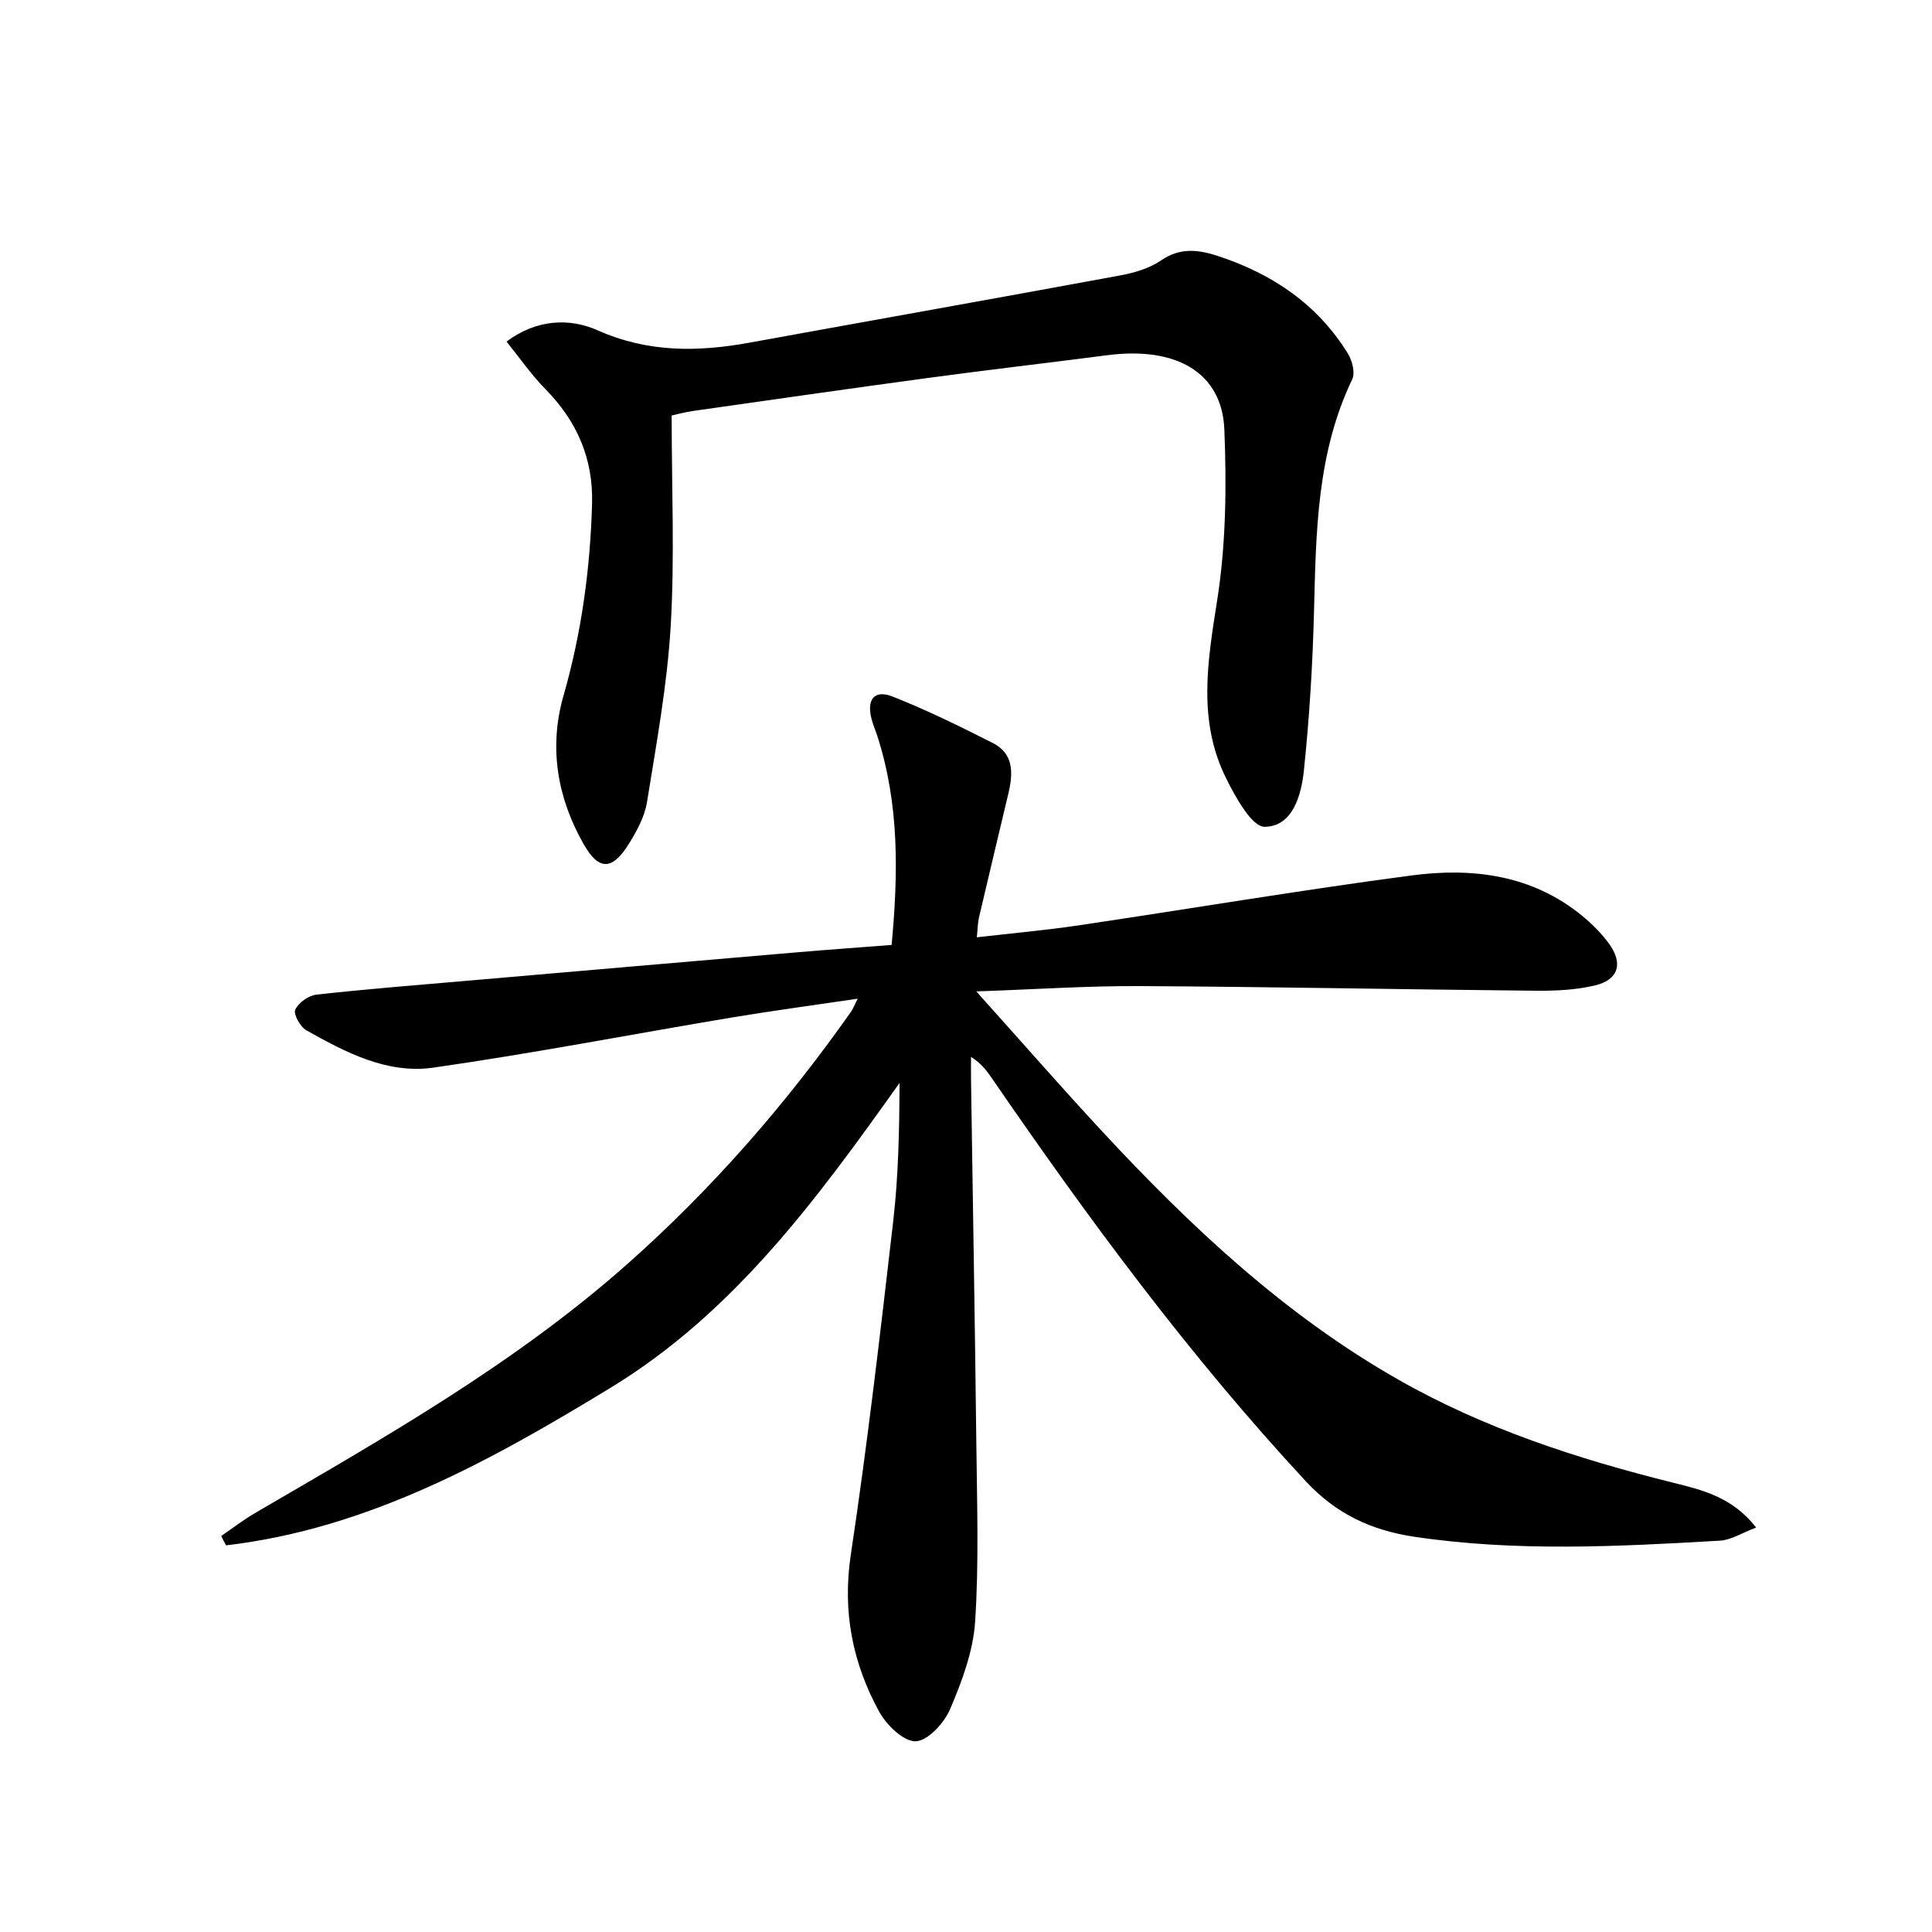 <svg enable-background="new 0 0 400 400" viewBox="0 0 400 400" xmlns="http://www.w3.org/2000/svg"><path d="m45.8 318.01c2.39-1.63 4.68-3.41 7.17-4.85 26.75-15.58 53.7-30.86 77.02-51.55 17.52-15.54 32.79-33.08 46.26-52.22.36-.52.58-1.13 1.32-2.62-9.18 1.36-17.63 2.49-26.04 3.89-20.6 3.45-41.13 7.42-61.8 10.38-9.53 1.37-18.17-3.14-26.32-7.74-1.26-.71-2.71-3.35-2.28-4.27.67-1.45 2.78-2.93 4.42-3.11 10.73-1.18 21.5-2.03 32.26-2.96 22.35-1.94 44.7-3.87 67.05-5.78 6.45-.55 12.9-1.01 19.74-1.54 1.37-14.69 1.62-29.15-2.98-43.32-.36-1.11-.82-2.18-1.13-3.3-1.15-4.18.48-6.32 4.35-4.79 7.07 2.79 13.93 6.17 20.72 9.61 4.4 2.23 4.19 6.34 3.21 10.46-2.03 8.55-4.08 17.09-6.08 25.65-.25 1.08-.25 2.23-.45 4.11 7.26-.84 14.15-1.45 20.97-2.46 23-3.41 45.93-7.29 68.97-10.34 12.61-1.67 24.98-.19 35.39 8.35 2.04 1.67 3.97 3.61 5.53 5.73 2.99 4.07 2.03 7.49-2.79 8.66-3.97.96-8.21 1.16-12.33 1.12-27.31-.26-54.61-.81-81.92-.96-10.89-.06-21.78.68-33.93 1.1 9.26 10.31 17.53 19.78 26.08 29 18.3 19.71 37.81 38.03 61.39 51.43 17.76 10.1 37 16.35 56.73 21.27 6.08 1.52 12.29 2.94 17.26 9.3-2.92 1.1-5.18 2.59-7.52 2.72-21.1 1.22-42.2 2.33-63.25-.81-8.82-1.32-16.15-4.68-22.45-11.47-24.09-25.95-45-54.33-64.99-83.43-1.09-1.59-2.24-3.13-4.34-4.45 0 1.57-.02 3.15 0 4.72.37 25.14.81 50.27 1.1 75.41.14 12.27.55 24.57-.25 36.79-.4 6.13-2.71 12.31-5.15 18.05-1.22 2.89-4.55 6.57-7.11 6.72-2.45.14-6.06-3.31-7.57-6.06-5.54-10.09-7.68-20.77-5.91-32.56 3.45-22.97 6.13-46.06 8.79-69.14 1.08-9.37 1.25-18.84 1.31-28.55-17.02 23.93-34.27 47.54-59.77 63.08-24.84 15.14-50.21 29.21-79.68 32.67-.36-.66-.68-1.3-1-1.94z"/><path d="m139.06 86.03c0 15.04.64 29.36-.2 43.59-.72 12.2-2.96 24.32-4.9 36.42-.48 3.01-2.09 5.97-3.73 8.62-3.44 5.55-6.24 5.67-9.4.1-5.45-9.59-7.24-19.99-4.17-30.7 3.74-13.03 5.54-26.28 5.92-39.77.26-9.33-3.13-17.11-9.67-23.74-2.88-2.92-5.24-6.37-8.04-9.83 6.27-4.69 13.1-4.89 18.87-2.33 10.44 4.64 20.77 4.5 31.51 2.54 25.6-4.66 51.22-9.2 76.8-13.93 2.9-.54 5.98-1.47 8.36-3.1 3.95-2.71 7.73-2.22 11.78-.89 11.26 3.71 20.62 10 26.91 20.25.88 1.44 1.51 3.94.86 5.28-7.29 15.2-7.49 31.46-7.9 47.78-.28 11.1-.95 22.22-2.11 33.26-.53 5.06-2.31 11.54-8.1 11.6-2.66.03-6.04-6.11-7.98-10.01-5.96-11.95-3.85-24.27-1.86-36.93 1.82-11.57 1.95-23.55 1.48-35.3-.47-11.8-9.93-17.25-24.21-15.4-12.35 1.6-24.72 3.03-37.06 4.7-16.29 2.2-32.56 4.55-48.83 6.86-1.61.23-3.2.68-4.33.93z"/></svg>
